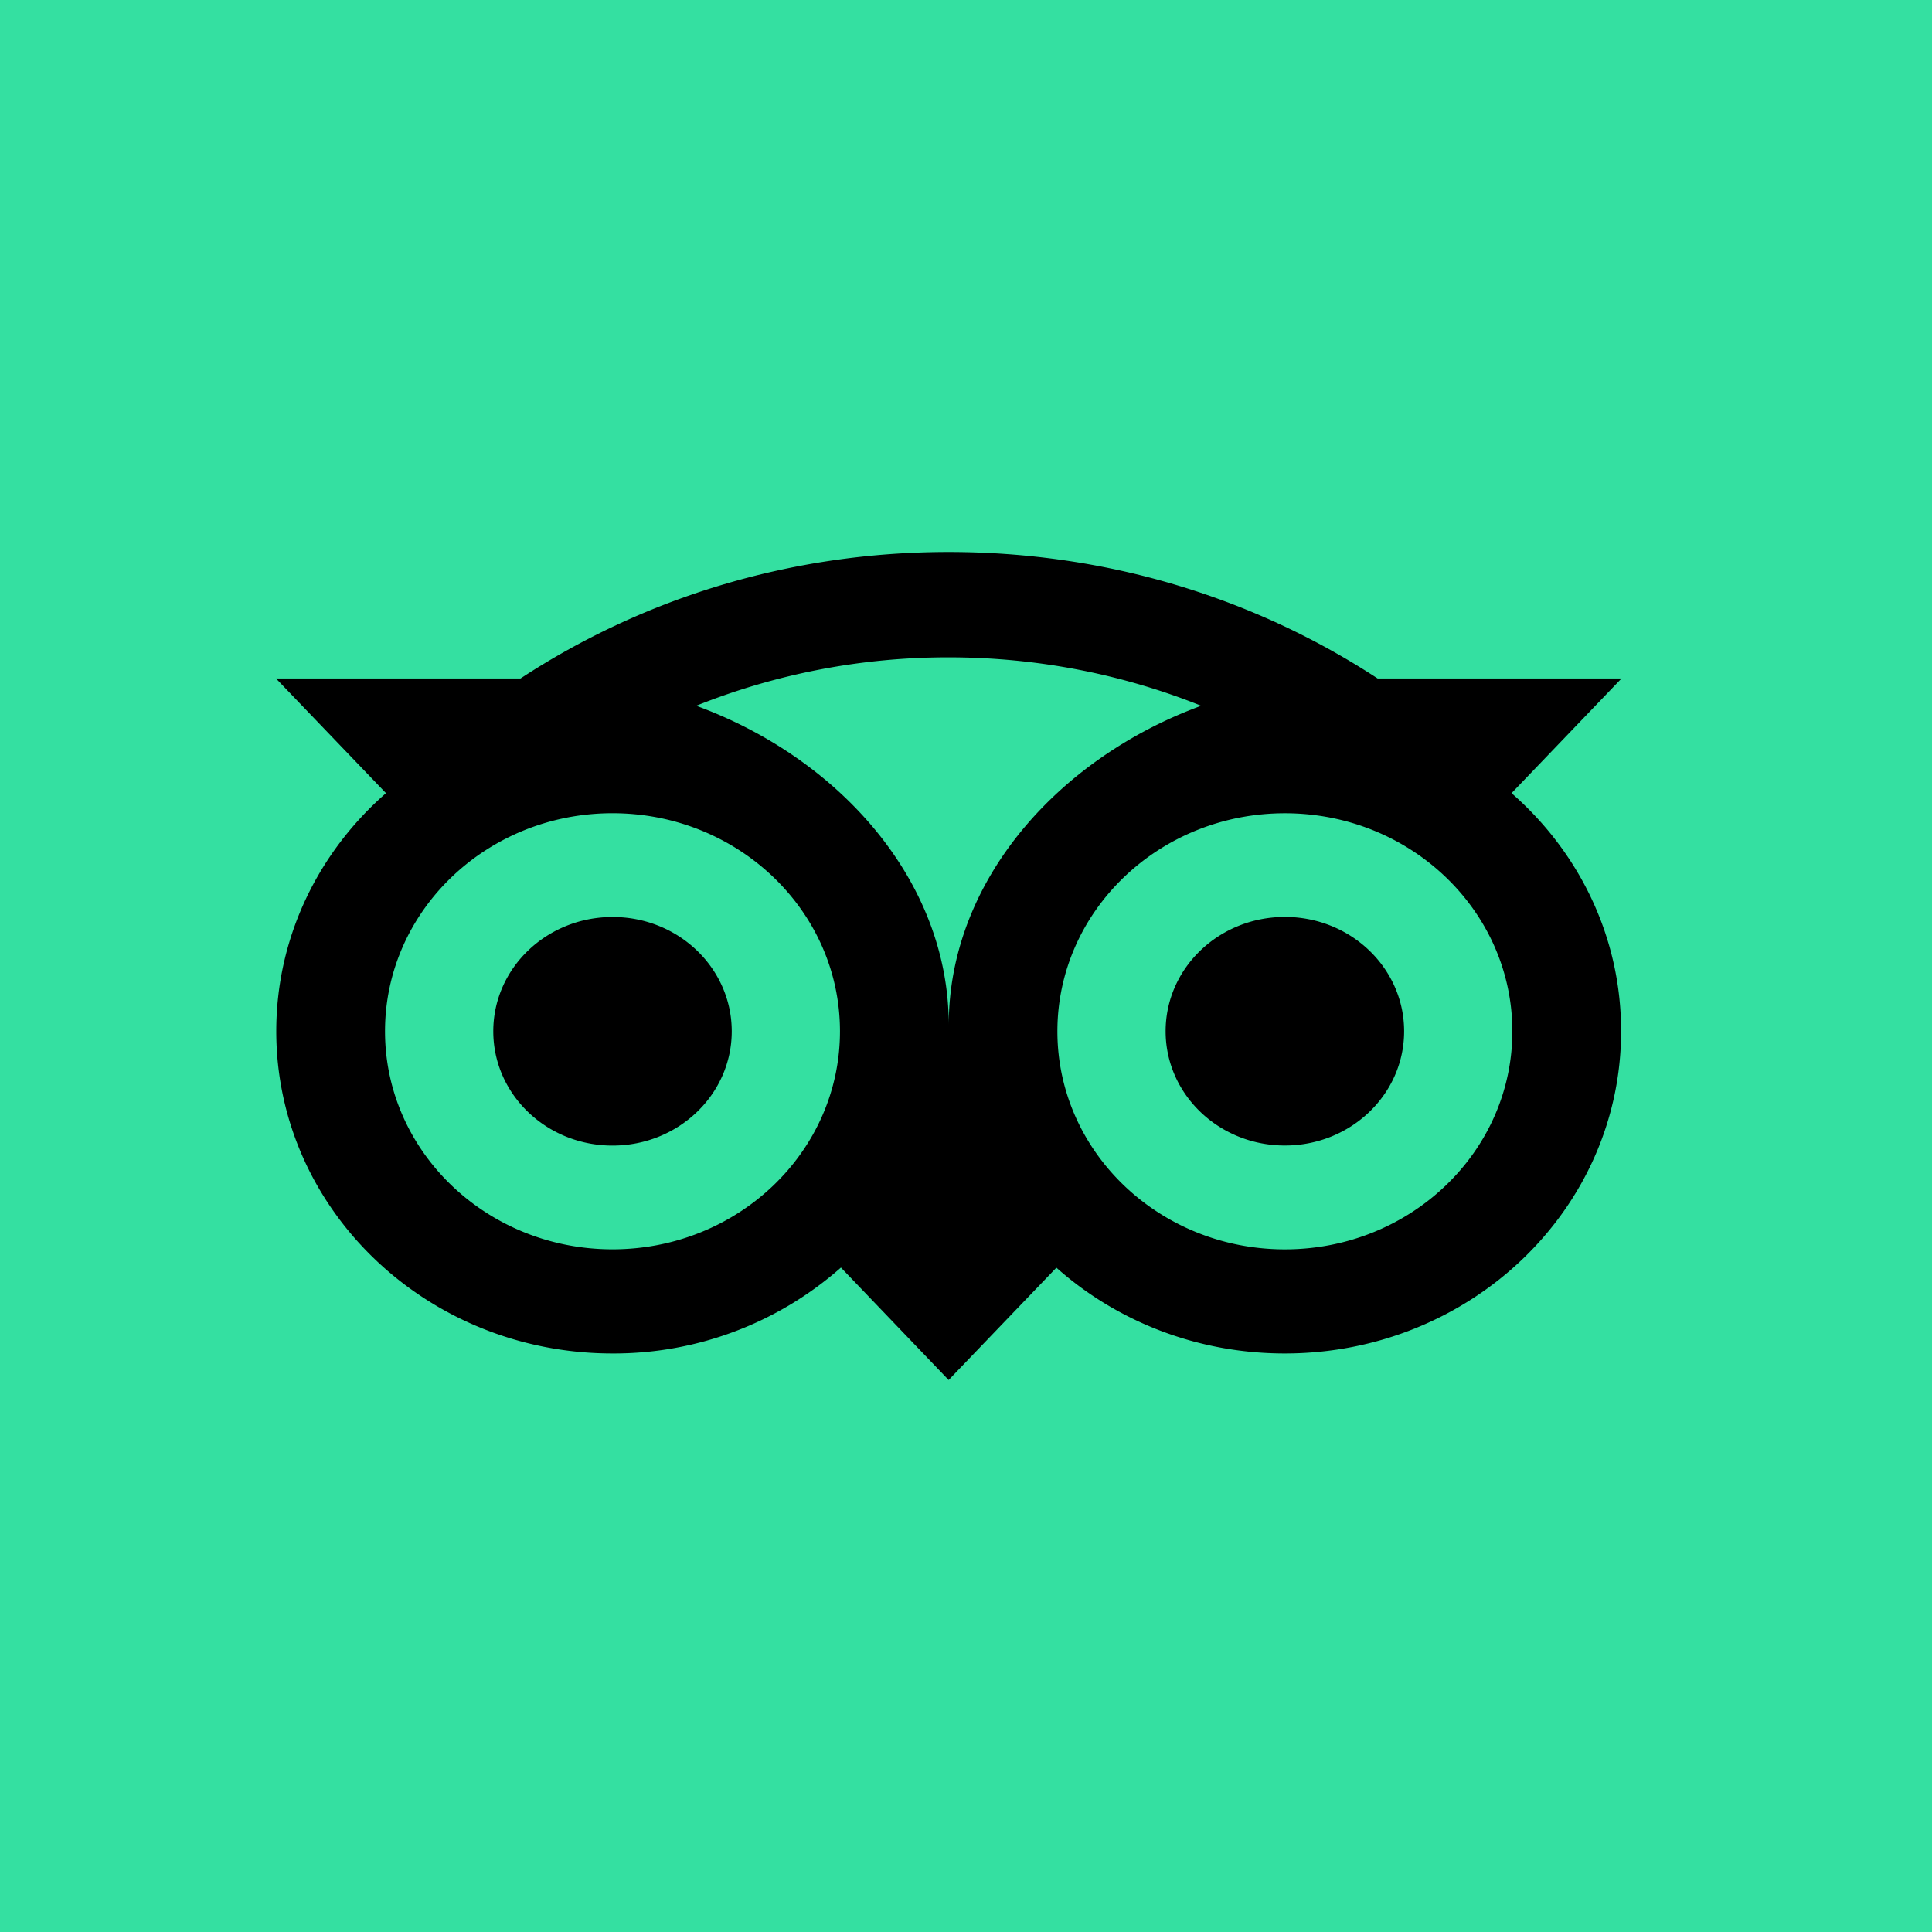 <svg width="56" height="56" xmlns="http://www.w3.org/2000/svg"><path fill="#34E0A1" d="M0 0h56v56H0z"/><path d="M43.813 22.99L47 19.666h-7.069C36.393 17.35 32.12 16 27.497 16c-4.616 0-8.878 1.352-12.41 3.666H8l3.188 3.324c-1.954 1.709-3.18 4.17-3.18 6.902 0 5.158 4.363 9.339 9.744 9.339a9.947 9.947 0 006.623-2.49L27.497 40l3.123-3.256c1.738 1.545 4.064 2.487 6.62 2.487 5.38 0 9.748-4.181 9.748-9.339.003-2.735-1.222-5.196-3.175-6.902zM17.753 36.212c-3.642 0-6.593-2.829-6.593-6.32 0-3.49 2.951-6.32 6.593-6.32s6.594 2.83 6.594 6.32c0 3.491-2.951 6.32-6.594 6.32zM27.5 29.71c0-4.159-3.155-7.729-7.32-9.253a19.63 19.63 0 017.317-1.404c2.594 0 5.068.501 7.32 1.404-4.162 1.527-7.317 5.094-7.317 9.253zm9.743 6.503c-3.642 0-6.594-2.829-6.594-6.32 0-3.49 2.952-6.32 6.594-6.32 3.642 0 6.593 2.83 6.593 6.32 0 3.491-2.951 6.32-6.593 6.32zm0-9.635c-1.91 0-3.457 1.482-3.457 3.313 0 1.83 1.547 3.312 3.457 3.312s3.456-1.482 3.456-3.312c0-1.828-1.547-3.313-3.456-3.313zM21.21 29.892c0 1.83-1.546 3.313-3.456 3.313s-3.456-1.482-3.456-3.313c0-1.83 1.547-3.312 3.456-3.312 1.91-.003 3.456 1.482 3.456 3.313z" fill="#000"/></svg>